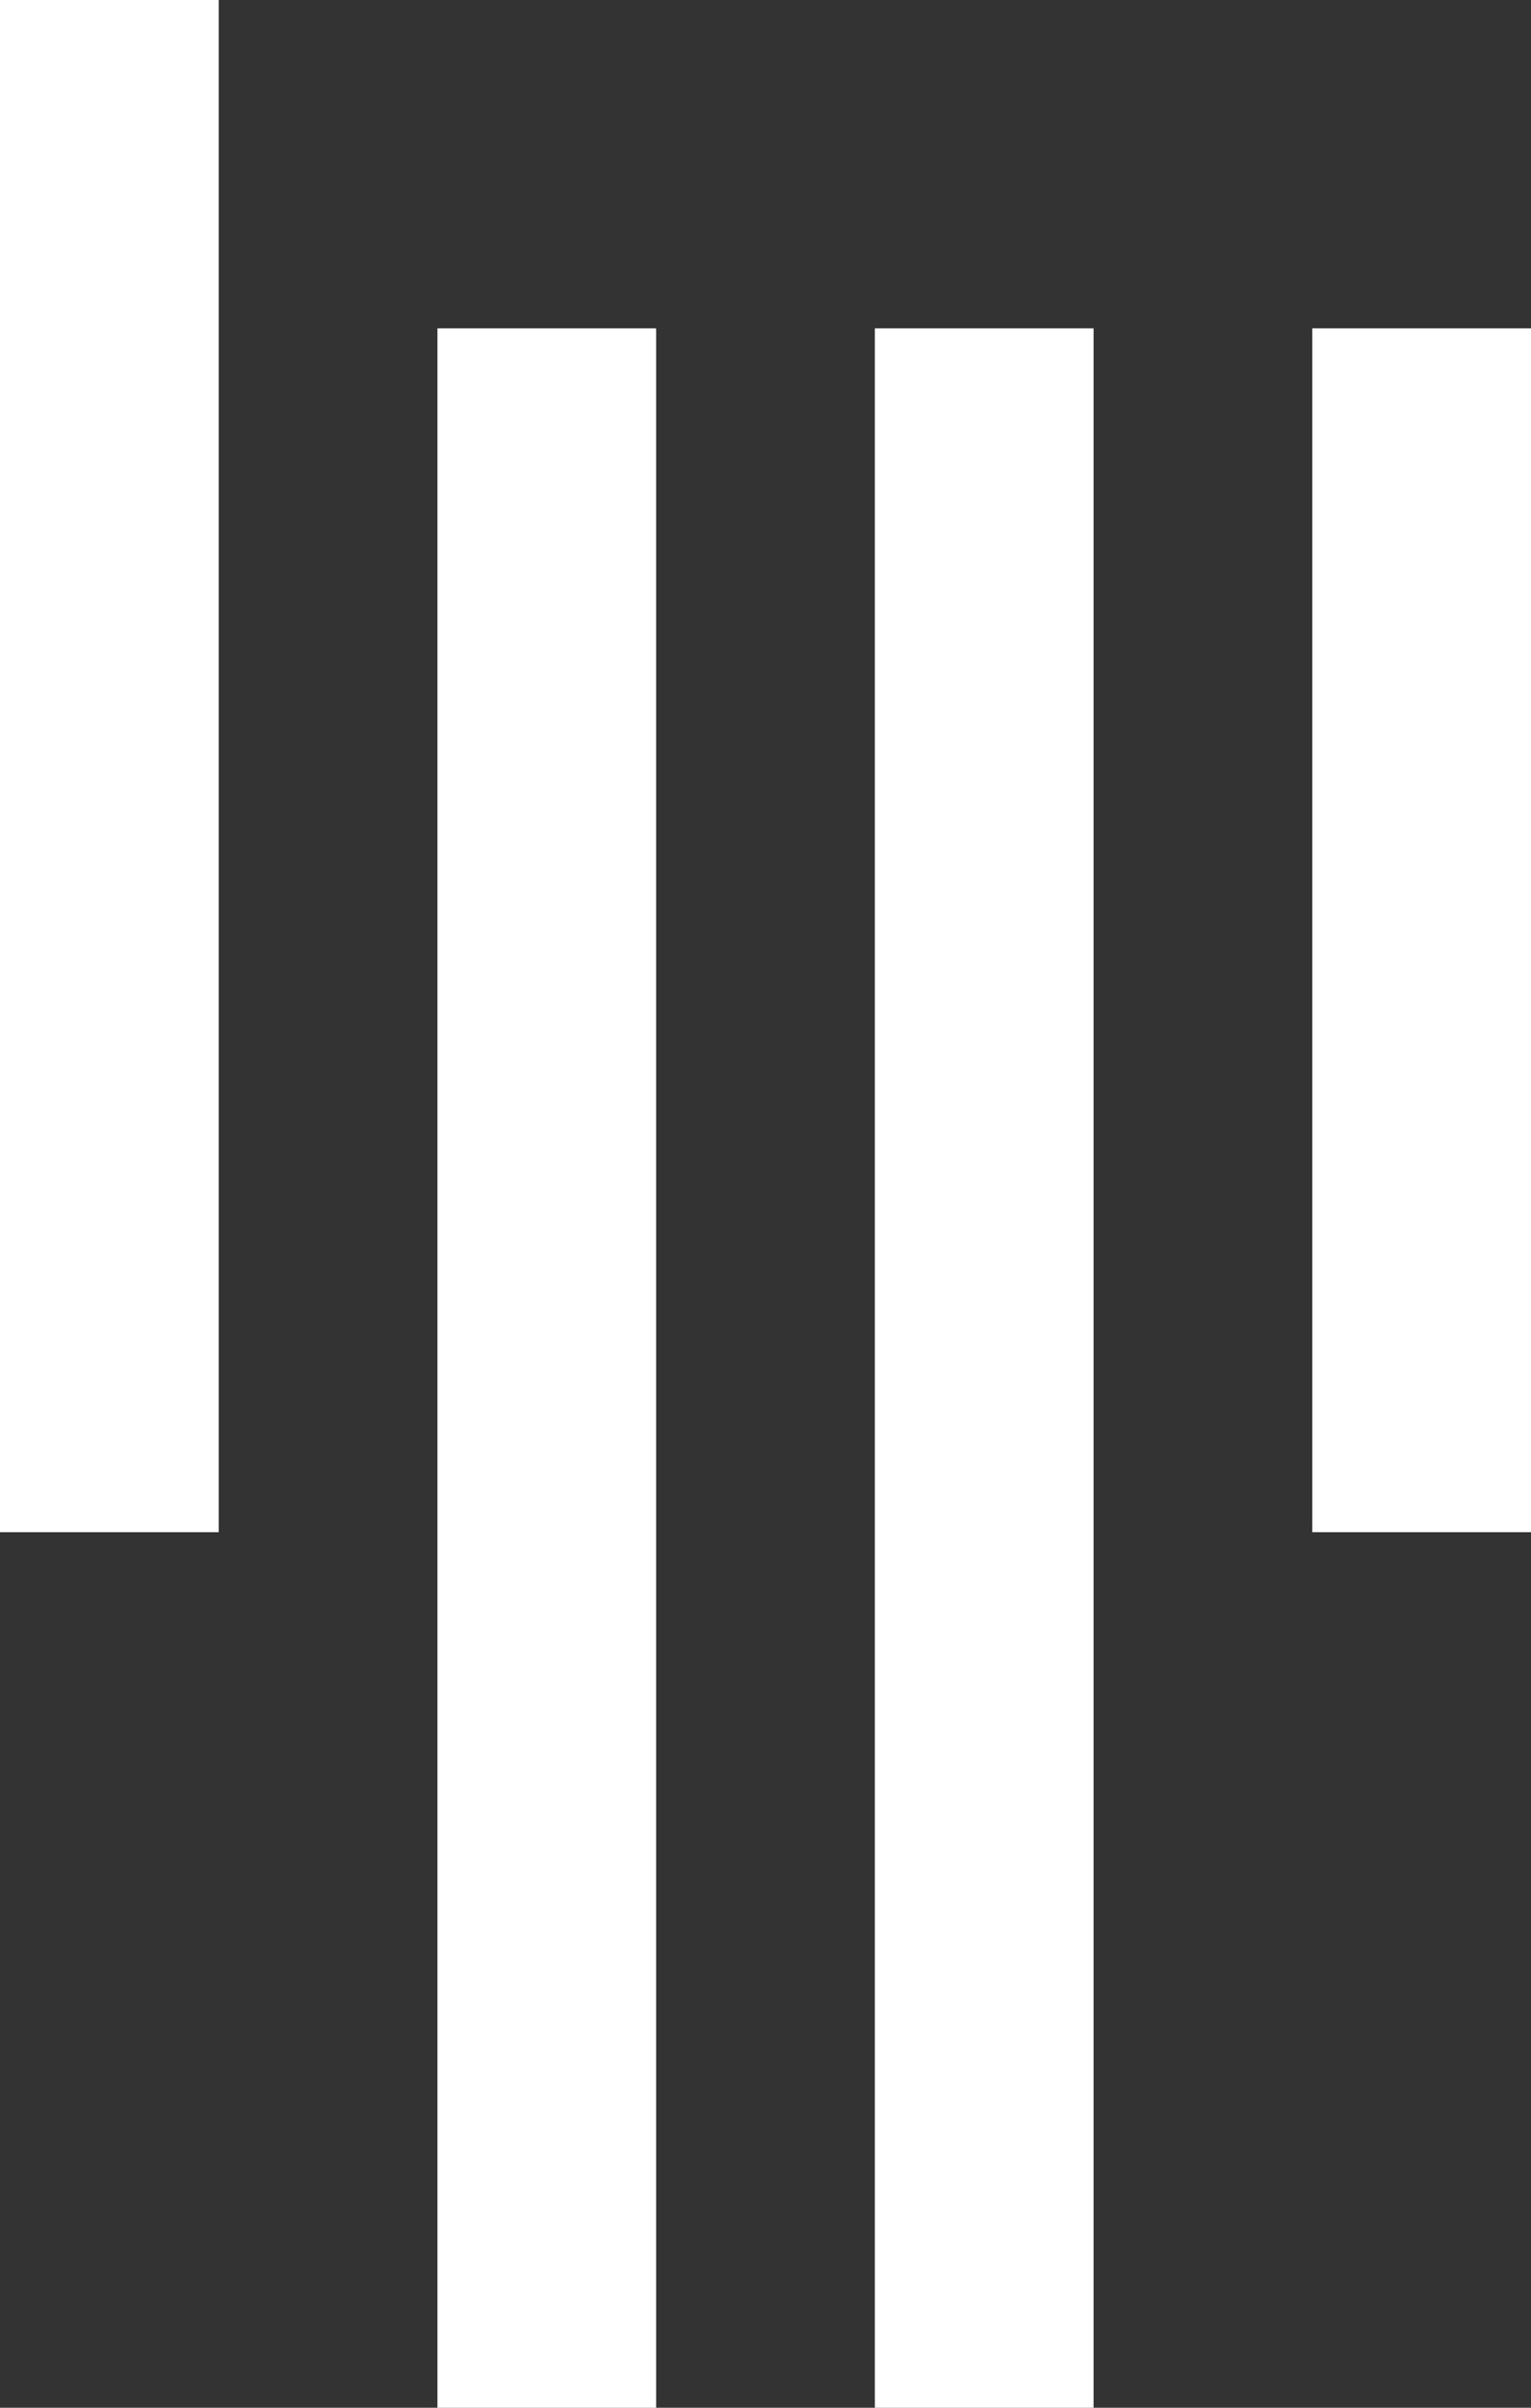 <svg width="14" height="22" viewBox="0 0 14 22" fill="none" xmlns="http://www.w3.org/2000/svg">
<rect x="0" y="0" width="14" height="22" fill="#333333" stroke="none"/>
<path fill-rule="evenodd" clip-rule="evenodd" d="M2 0H0V14H2V0ZM14 3H12V14H14V3ZM4 3H6V22H4V3ZM10 3H8V22H10V3Z" fill="white"/>
</svg>
